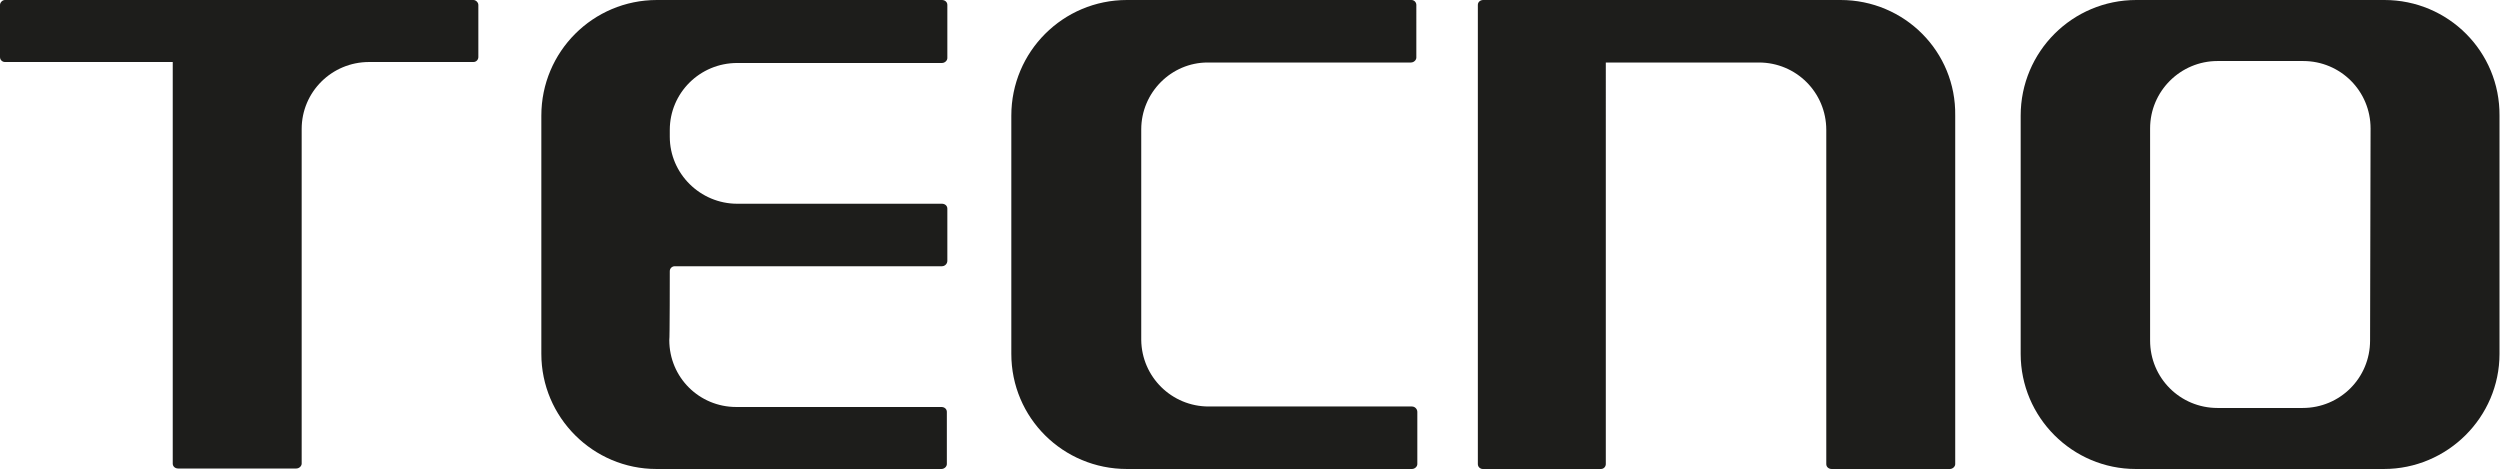 <?xml version="1.0" encoding="utf-8"?>
<!-- Generator: Adobe Illustrator 26.1.0, SVG Export Plug-In . SVG Version: 6.00 Build 0)  -->
<svg version="1.1" id="Layer_1" xmlns="http://www.w3.org/2000/svg" xmlns:xlink="http://www.w3.org/1999/xlink" x="0px" y="0px"
	 viewBox="0 0 508 95.3" style="enable-background:new 0 0 508 95.3;" xml:space="preserve">
<style type="text/css">
	.st0{fill:#1D1D1B;}
</style>
<path class="st0" d="M484.5,0h-50.4c-13,0-23.5,10.5-23.5,23.5l0,0v48.4c0,12.9,10.5,23.4,23.4,23.4c0,0,0,0,0,0h50.4
	c12.9,0,23.5-10.5,23.5-23.4c0,0,0,0,0,0V23.5C508,10.5,497.5,0,484.5,0C484.5,0,484.5,0,484.5,0z M481.6,69.2L481.6,69.2
	c0,7.6-6.1,13.7-13.7,13.7h-17.3c-7.6,0-13.7-6.1-13.7-13.7V26.1c0-7.6,6.2-13.7,13.7-13.7H468c7.6,0,13.7,6.1,13.7,13.7L481.6,69.2
	L481.6,69.2z"/>
<path class="st0" d="M245.4,12.7h41.3c0.6,0,1.1-0.5,1.1-1V1c0-0.5-0.4-1-1-1H229c-13,0-23.5,10.5-23.5,23.5l0,0v48.4
	c0,13,10.5,23.4,23.5,23.4h57.9c0.6,0,1.1-0.5,1.1-1V83.7c0-0.6-0.5-1.1-1.1-1.1l0,0h-41.3c-7.5,0-13.6-6-13.7-13.5c0,0,0,0,0,0
	V26.3C231.9,18.8,238,12.7,245.4,12.7C245.5,12.7,245.5,12.7,245.4,12.7L245.4,12.7z"/>
<path class="st0" d="M374,0h-72.6c-0.6,0-1.1,0.4-1.1,1c0,0,0,0,0,0v93.3c0,0.6,0.5,1,1,1c0,0,0,0,0,0h24c0.6,0,1-0.5,1-1V12.7h31.1
	c7.6,0,13.7,6.1,13.7,13.7v67.9c0,0.6,0.5,1,1.1,1h24c0.6,0,1.1-0.5,1.1-1V23.5C397.5,10.5,387,0,374,0z"/>
<path class="st0" d="M96.2,0H1C0.5,0,0,0.5,0,1v10.6c0,0.6,0.5,1,1,1h34.1v81.6c0,0.6,0.5,1,1.1,1h24c0.6,0,1.1-0.5,1.1-1v-68
	c0-7.5,6.1-13.6,13.7-13.6c0,0,0,0,0,0h21.2c0.6,0,1-0.5,1-1V1C97.2,0.5,96.7,0,96.2,0z"/>
<path class="st0" d="M136.1,55.1c0-0.6,0.5-1,1-1h54.3c0.6,0,1.1-0.5,1.1-1.1V42.4c0-0.6-0.5-1-1.1-1h-41.6
	c-7.5,0-13.7-6.1-13.7-13.6c0,0,0,0,0,0v-1.4c0-7.5,6.1-13.6,13.7-13.6c0,0,0,0,0,0h41.6c0.6,0,1.1-0.5,1.1-1V1c0-0.6-0.5-1-1.1-1
	h-57.9c-13,0-23.5,10.5-23.5,23.5l0,0v48.4c0,12.9,10.5,23.4,23.4,23.4c0,0,0,0,0,0h57.9c0.6,0,1.1-0.5,1.1-1V83.7
	c0-0.6-0.5-1-1.1-1h-41.7c-7.5,0-13.6-6-13.6-13.6c0,0,0,0,0,0C136.1,69.1,136.1,55.1,136.1,55.1z"/>
</svg>
